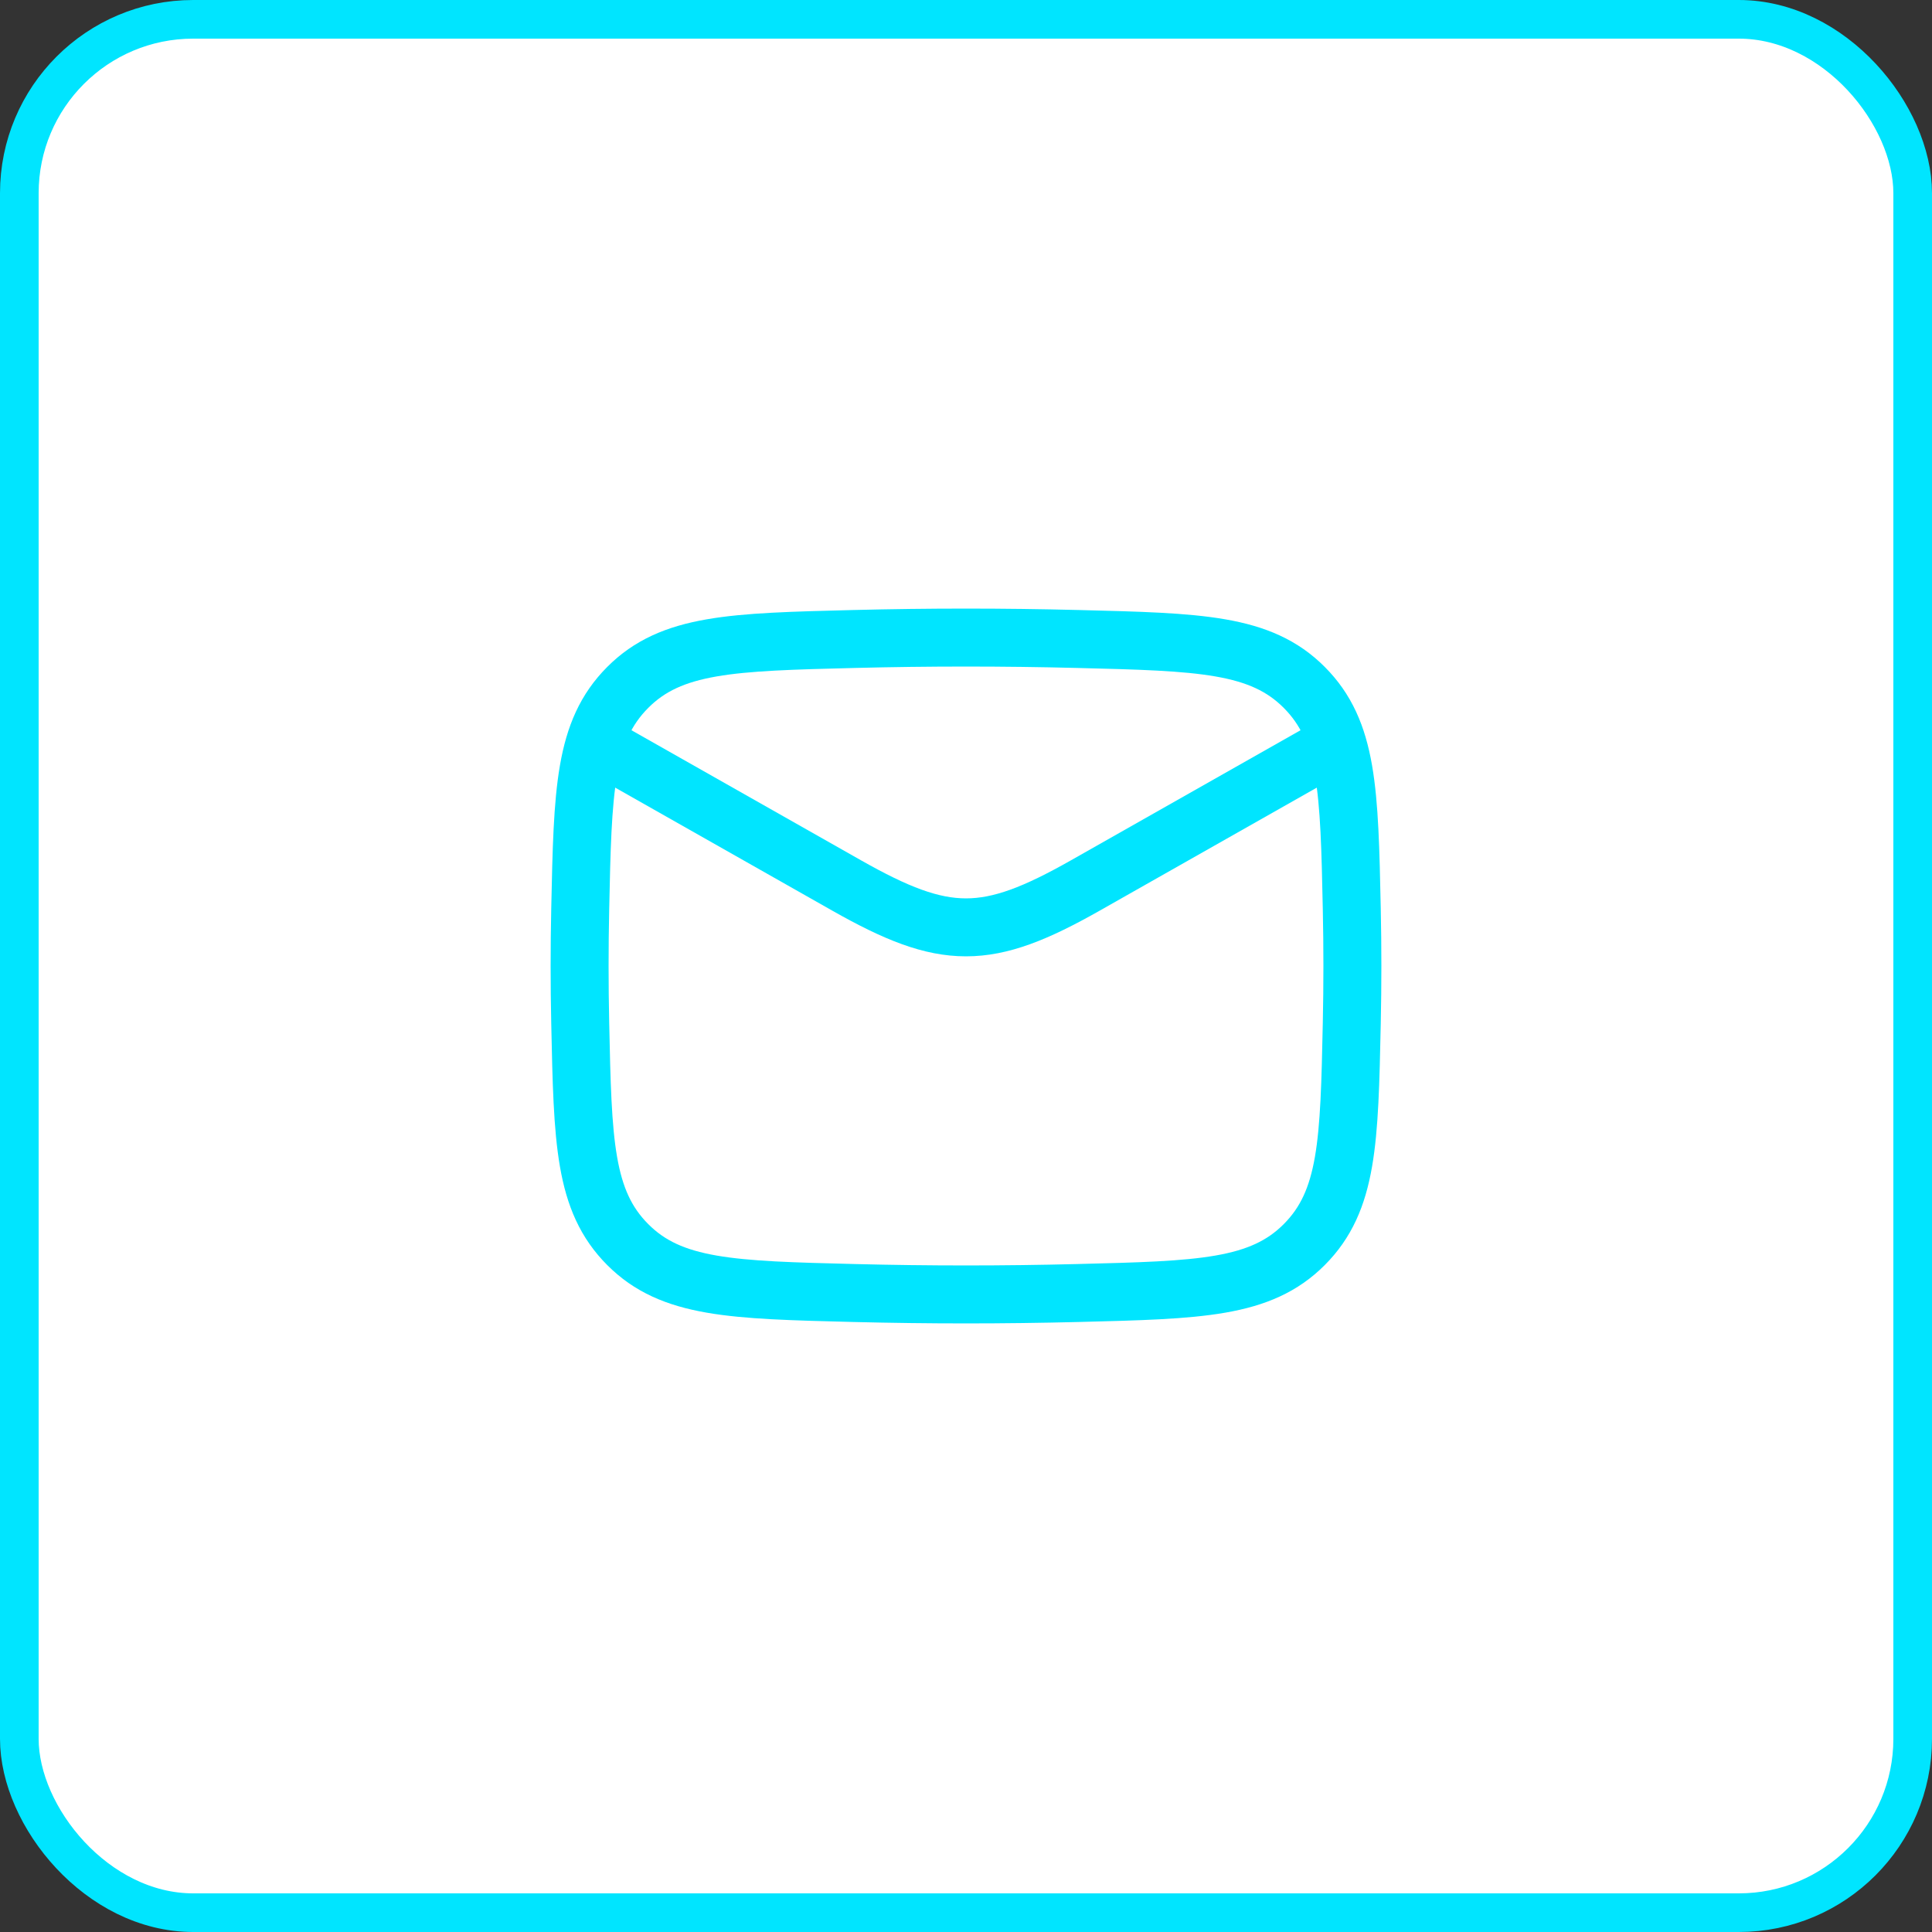 <svg width="50" height="50" viewBox="0 0 50 50" fill="none" xmlns="http://www.w3.org/2000/svg">
<rect x="0" y="0" width="50" height="50" fill="#333333" stroke="none"/>
<rect x="0.5" y="0.5" width="49" height="49" rx="4.5" fill="white"/>
<rect x="0.5" y="0.5" width="49" height="49" rx="4.5" stroke="#00E5FF"/>
<path d="M15 19L21.913 22.917C24.462 24.361 25.538 24.361 28.087 22.917L35 19" stroke="#00E5FF" stroke-width="1.5" stroke-linejoin="round"/>
<path d="M15.016 26.476C15.081 29.541 15.114 31.074 16.245 32.209C17.376 33.345 18.95 33.384 22.099 33.463C24.039 33.512 25.961 33.512 27.901 33.463C31.05 33.384 32.624 33.345 33.755 32.209C34.886 31.074 34.919 29.541 34.984 26.476C35.005 25.49 35.005 24.51 34.984 23.524C34.919 20.459 34.886 18.926 33.755 17.791C32.624 16.655 31.05 16.616 27.901 16.537C25.961 16.488 24.039 16.488 22.099 16.537C18.95 16.616 17.376 16.655 16.245 17.791C15.114 18.926 15.081 20.459 15.016 23.524C14.995 24.51 14.995 25.49 15.016 26.476Z" stroke="#00E5FF" stroke-width="1.5" stroke-linejoin="round"/>
</svg>
